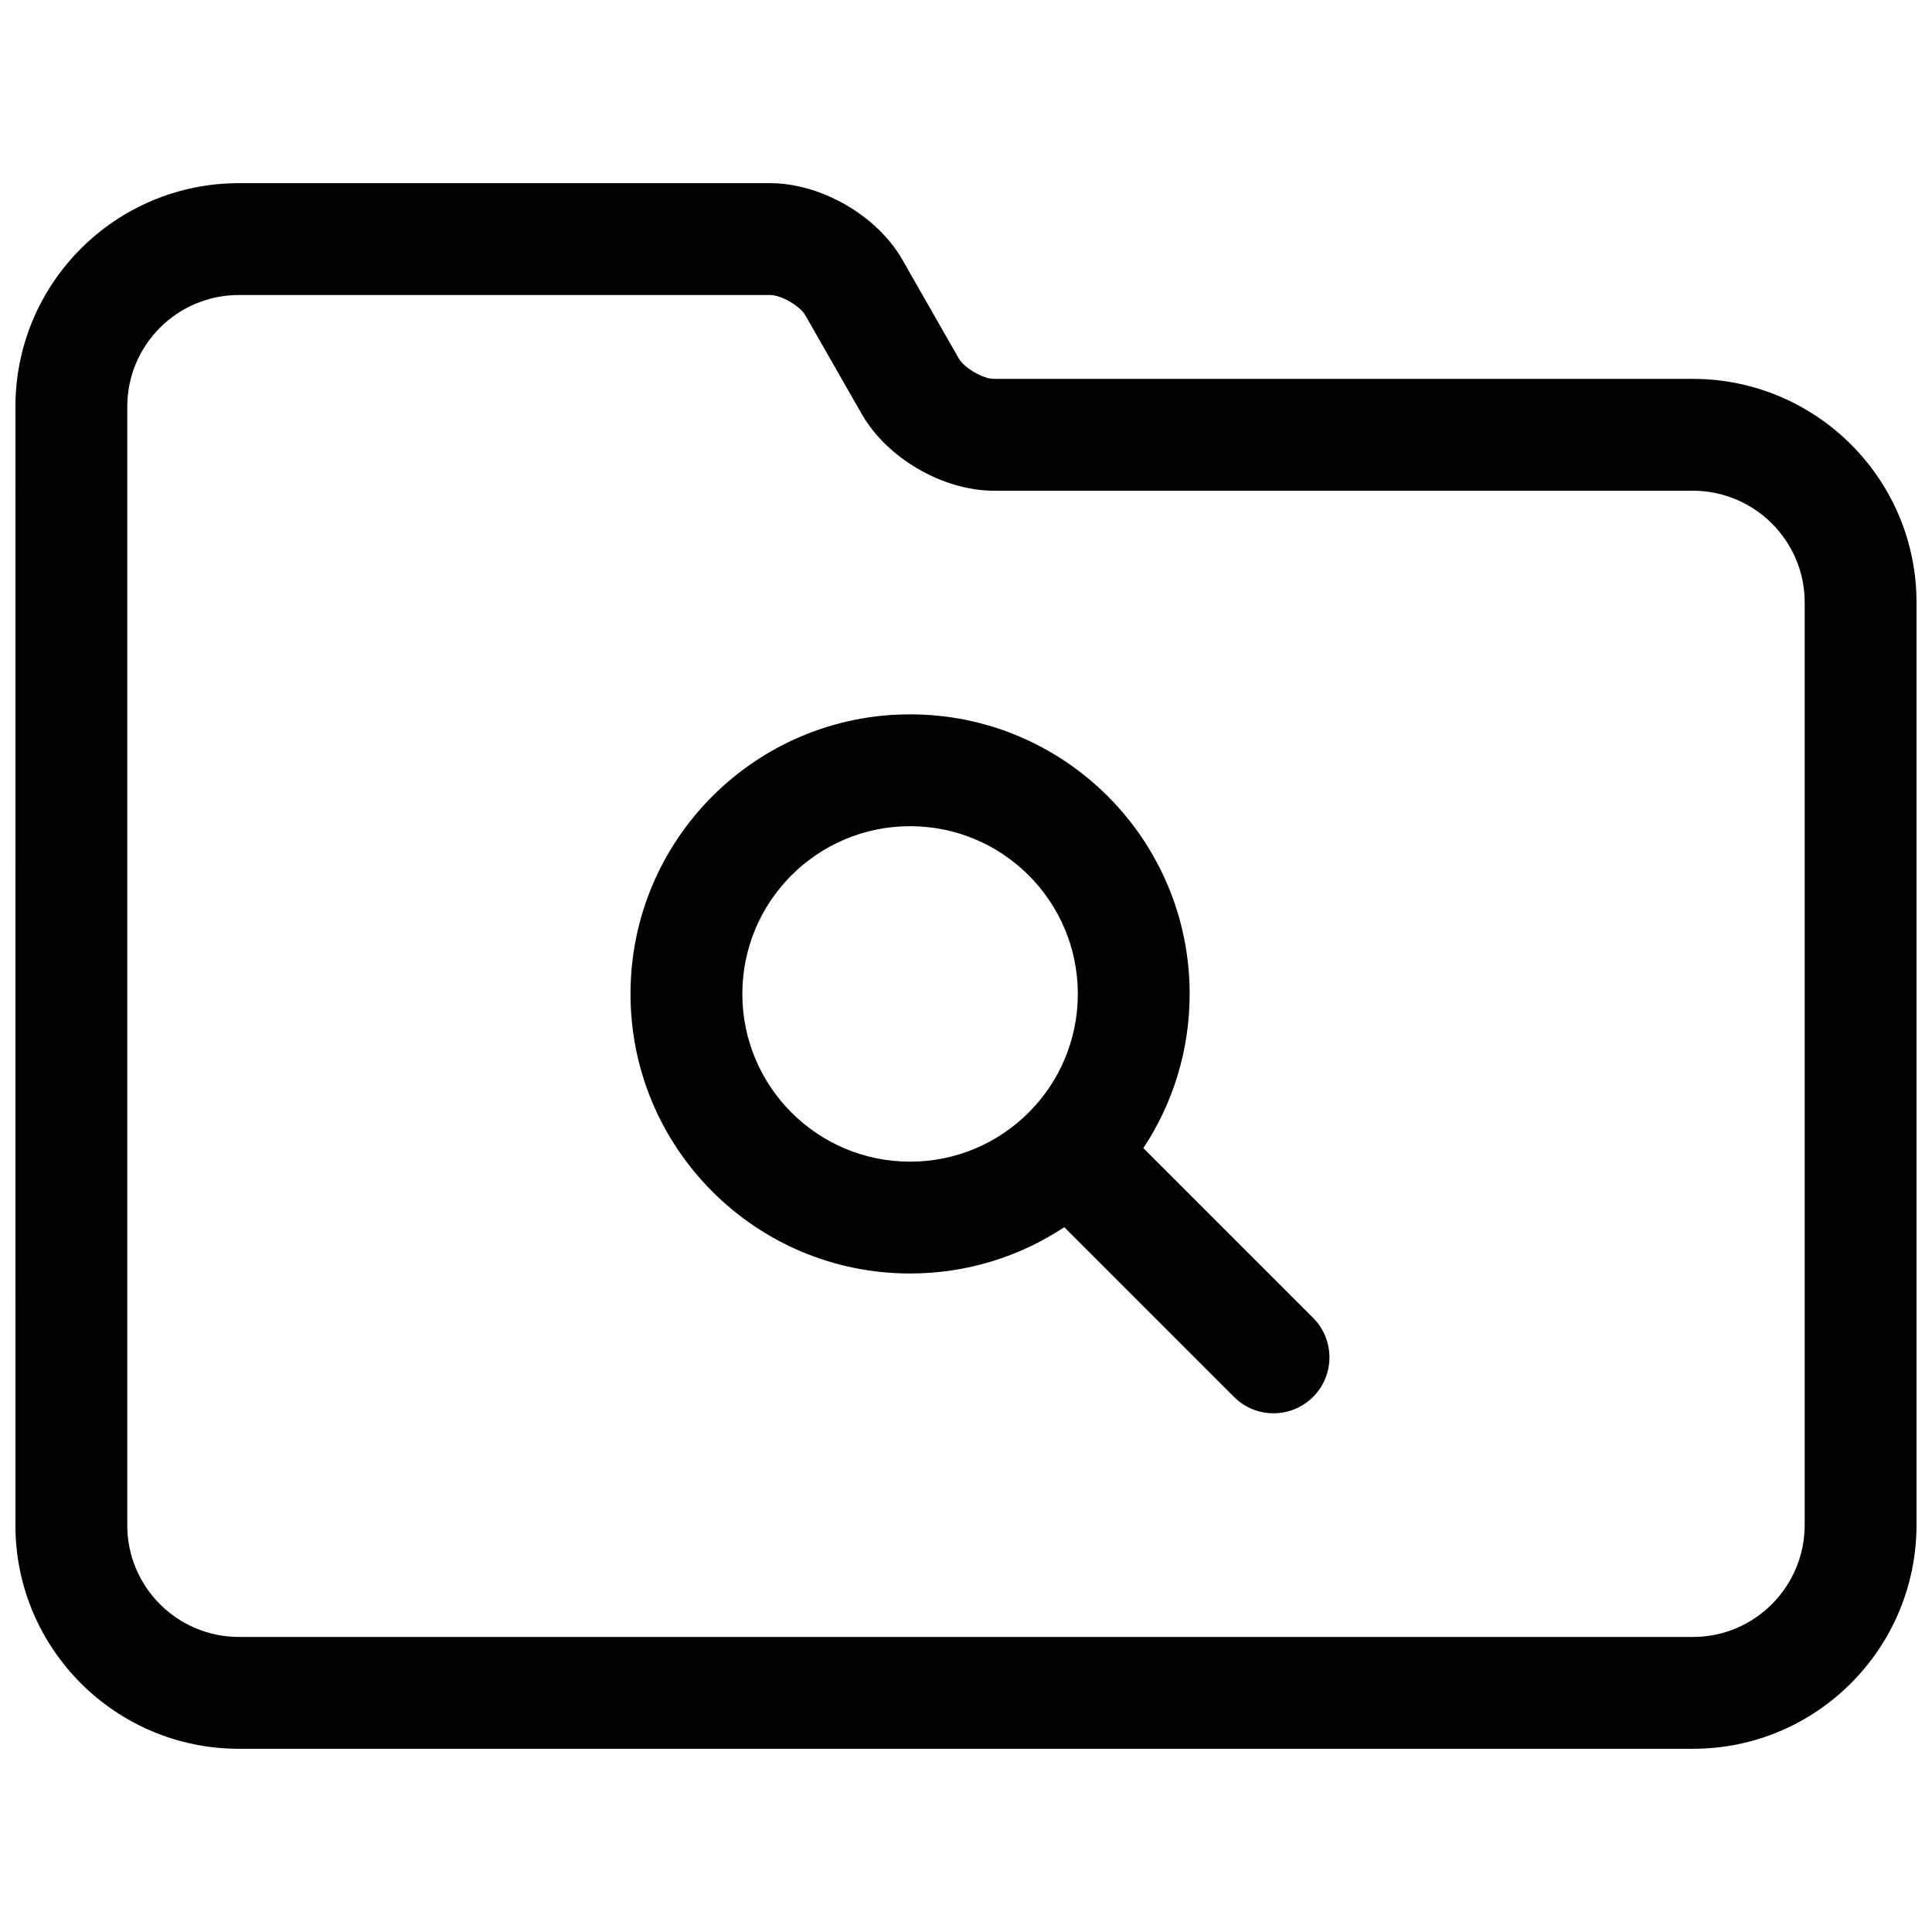 <?xml version="1.0" encoding="UTF-8"?>
<!-- Uploaded to: ICON Repo, www.iconrepo.com, Generator: ICON Repo Mixer Tools -->
<svg width="800px" height="800px" version="1.1" viewBox="144 144 512 512" xmlns="http://www.w3.org/2000/svg">
 <defs>
  <clipPath id="a">
   <path d="m148.09 192h503.81v416h-503.81z"/>
  </clipPath>
 </defs>
 <g clip-path="url(#a)">
  <path d="m148.09 251.77c0-32.711 26.516-59.227 59.23-59.227h140.77c13.512 0 28.363 8.586 35.047 20.285l14.984 26.223c1.395 2.445 6.422 5.356 9.215 5.356h185.24c32.742 0 59.32 26.551 59.32 59.238v244.46c0 32.75-26.531 59.34-59.215 59.34h-385.38c-32.688 0-59.215-26.543-59.215-59.203zm29.637 0v296.47c0 16.297 13.262 29.566 29.578 29.566h385.38c16.301 0 29.578-13.305 29.578-29.703v-244.46c0-16.312-13.305-29.602-29.684-29.602h-185.24c-13.422 0-28.27-8.605-34.945-20.285l-14.984-26.223c-1.398-2.453-6.422-5.356-9.316-5.356h-140.77c-16.348 0-29.594 13.246-29.594 29.59zm269.27 196.49 44.98 44.98c5.785 5.785 5.785 15.168 0 20.957-5.789 5.785-15.172 5.785-20.957 0l-44.98-44.98c-11.711 7.758-25.758 12.273-40.859 12.273-40.918 0-74.09-33.172-74.09-74.09s33.172-74.09 74.09-74.09c40.918 0 74.09 33.172 74.09 74.09 0 15.102-4.516 29.148-12.273 40.859zm-61.816 3.594c24.551 0 44.453-19.902 44.453-44.453s-19.902-44.453-44.453-44.453c-24.551 0-44.453 19.902-44.453 44.453s19.902 44.453 44.453 44.453z" fill-rule="evenodd"/>
 </g>
</svg>